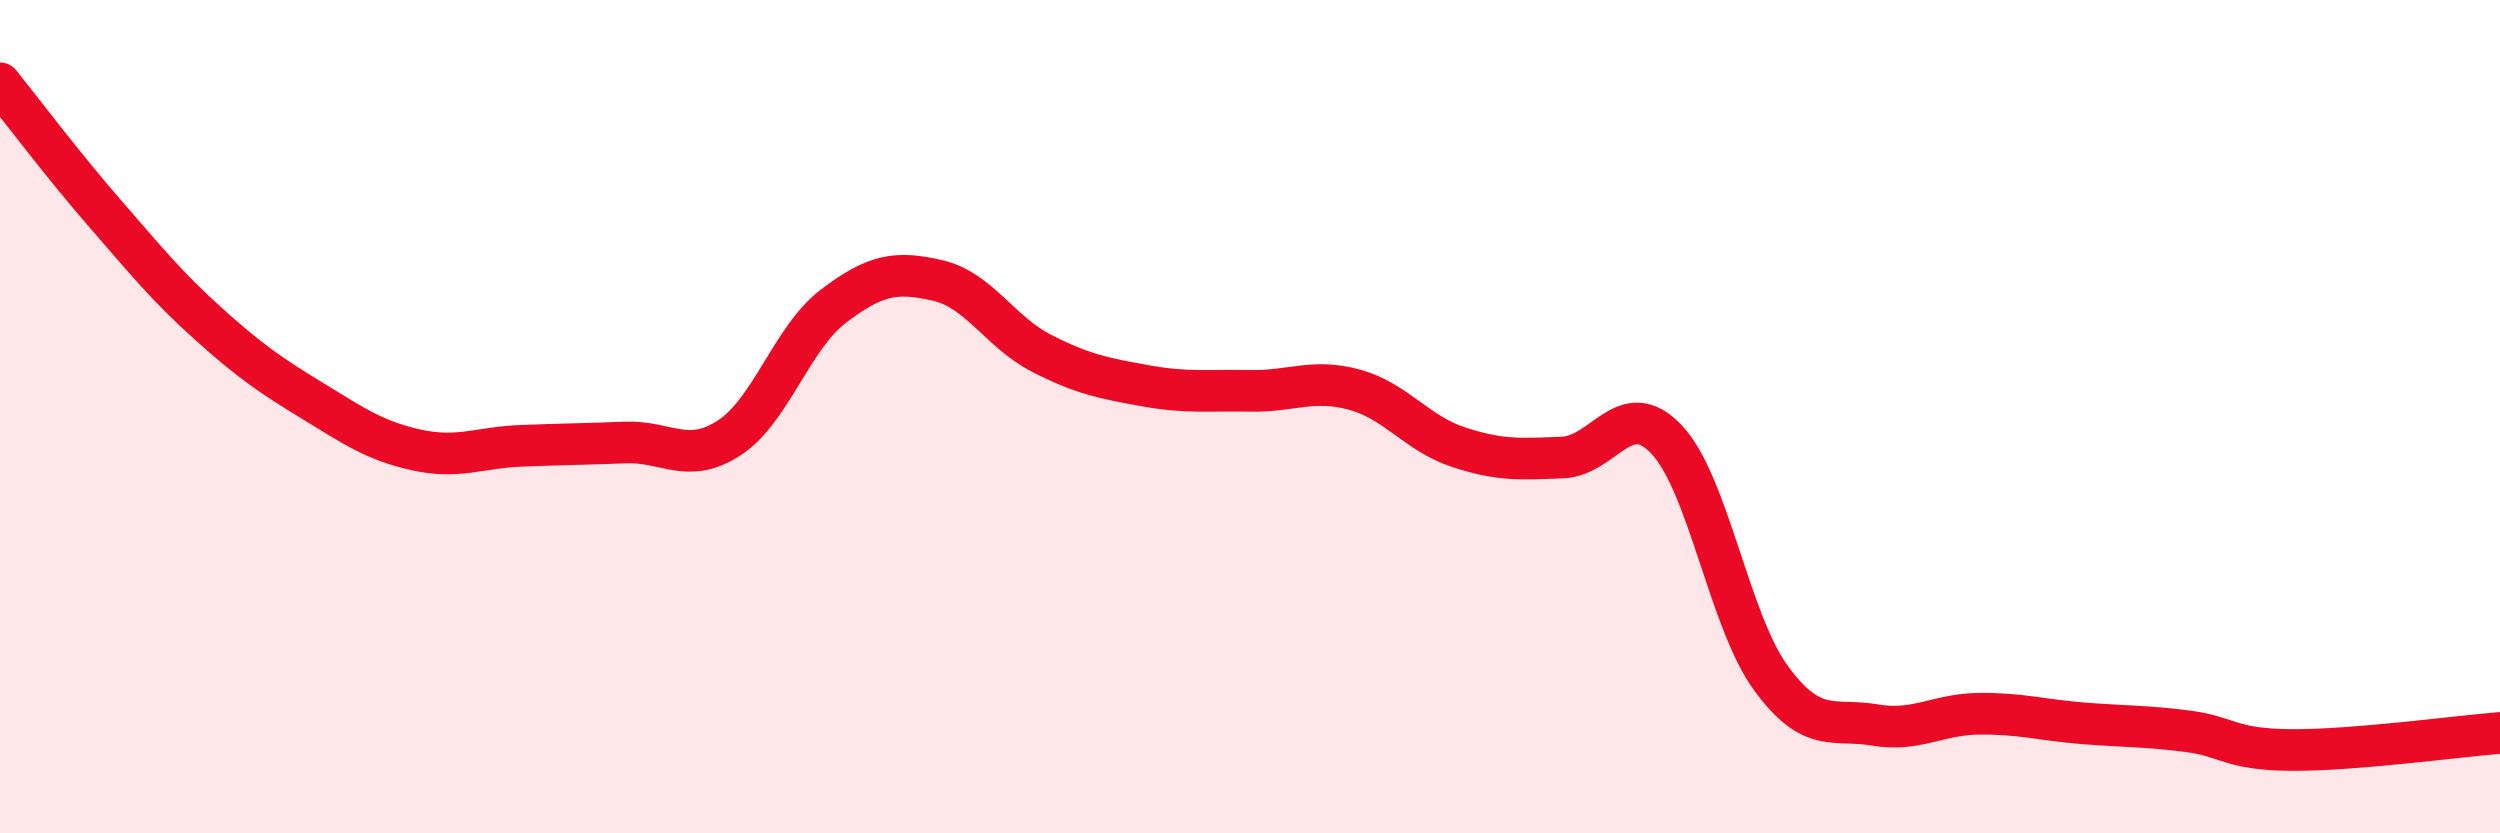 
    <svg width="60" height="20" viewBox="0 0 60 20" xmlns="http://www.w3.org/2000/svg">
      <path
        d="M 0,2 C 0.5,2.62 1.5,3.95 2.5,5.1 C 3.5,6.25 4,6.87 5,7.77 C 6,8.67 6.5,9.01 7.5,9.62 C 8.5,10.23 9,10.58 10,10.8 C 11,11.02 11.5,10.74 12.5,10.7 C 13.5,10.66 14,10.66 15,10.62 C 16,10.58 16.5,11.16 17.5,10.51 C 18.5,9.86 19,8.11 20,7.35 C 21,6.59 21.5,6.5 22.5,6.73 C 23.5,6.96 24,7.97 25,8.48 C 26,8.99 26.5,9.08 27.5,9.26 C 28.5,9.44 29,9.36 30,9.38 C 31,9.4 31.5,9.08 32.5,9.35 C 33.5,9.62 34,10.4 35,10.73 C 36,11.06 36.5,11.02 37.5,10.98 C 38.5,10.94 39,9.49 40,10.55 C 41,11.61 41.5,14.9 42.5,16.27 C 43.5,17.64 44,17.23 45,17.4 C 46,17.57 46.5,17.14 47.5,17.13 C 48.5,17.12 49,17.28 50,17.36 C 51,17.44 51.5,17.42 52.5,17.55 C 53.5,17.68 53.5,17.99 55,18 C 56.5,18.01 59,17.67 60,17.59L60 20L0 20Z"
        fill="#EB0A25"
        opacity="0.1"
        stroke-linecap="round"
        stroke-linejoin="round"
      />
      <path
        d="M 0,2 C 0.5,2.62 1.5,3.95 2.5,5.1 C 3.5,6.25 4,6.87 5,7.77 C 6,8.67 6.5,9.01 7.5,9.62 C 8.5,10.23 9,10.58 10,10.8 C 11,11.02 11.5,10.74 12.5,10.7 C 13.5,10.66 14,10.66 15,10.62 C 16,10.58 16.5,11.16 17.5,10.51 C 18.5,9.86 19,8.11 20,7.35 C 21,6.59 21.5,6.5 22.5,6.73 C 23.5,6.96 24,7.97 25,8.48 C 26,8.99 26.5,9.08 27.5,9.26 C 28.5,9.44 29,9.36 30,9.38 C 31,9.4 31.5,9.08 32.5,9.35 C 33.5,9.62 34,10.4 35,10.73 C 36,11.06 36.5,11.02 37.5,10.98 C 38.5,10.94 39,9.49 40,10.55 C 41,11.61 41.5,14.9 42.5,16.27 C 43.5,17.64 44,17.23 45,17.4 C 46,17.57 46.5,17.14 47.5,17.13 C 48.5,17.12 49,17.28 50,17.36 C 51,17.44 51.5,17.42 52.5,17.55 C 53.5,17.68 53.5,17.99 55,18 C 56.5,18.01 59,17.67 60,17.59"
        stroke="#EB0A25"
        stroke-width="1"
        fill="none"
        stroke-linecap="round"
        stroke-linejoin="round"
      />
    </svg>
  